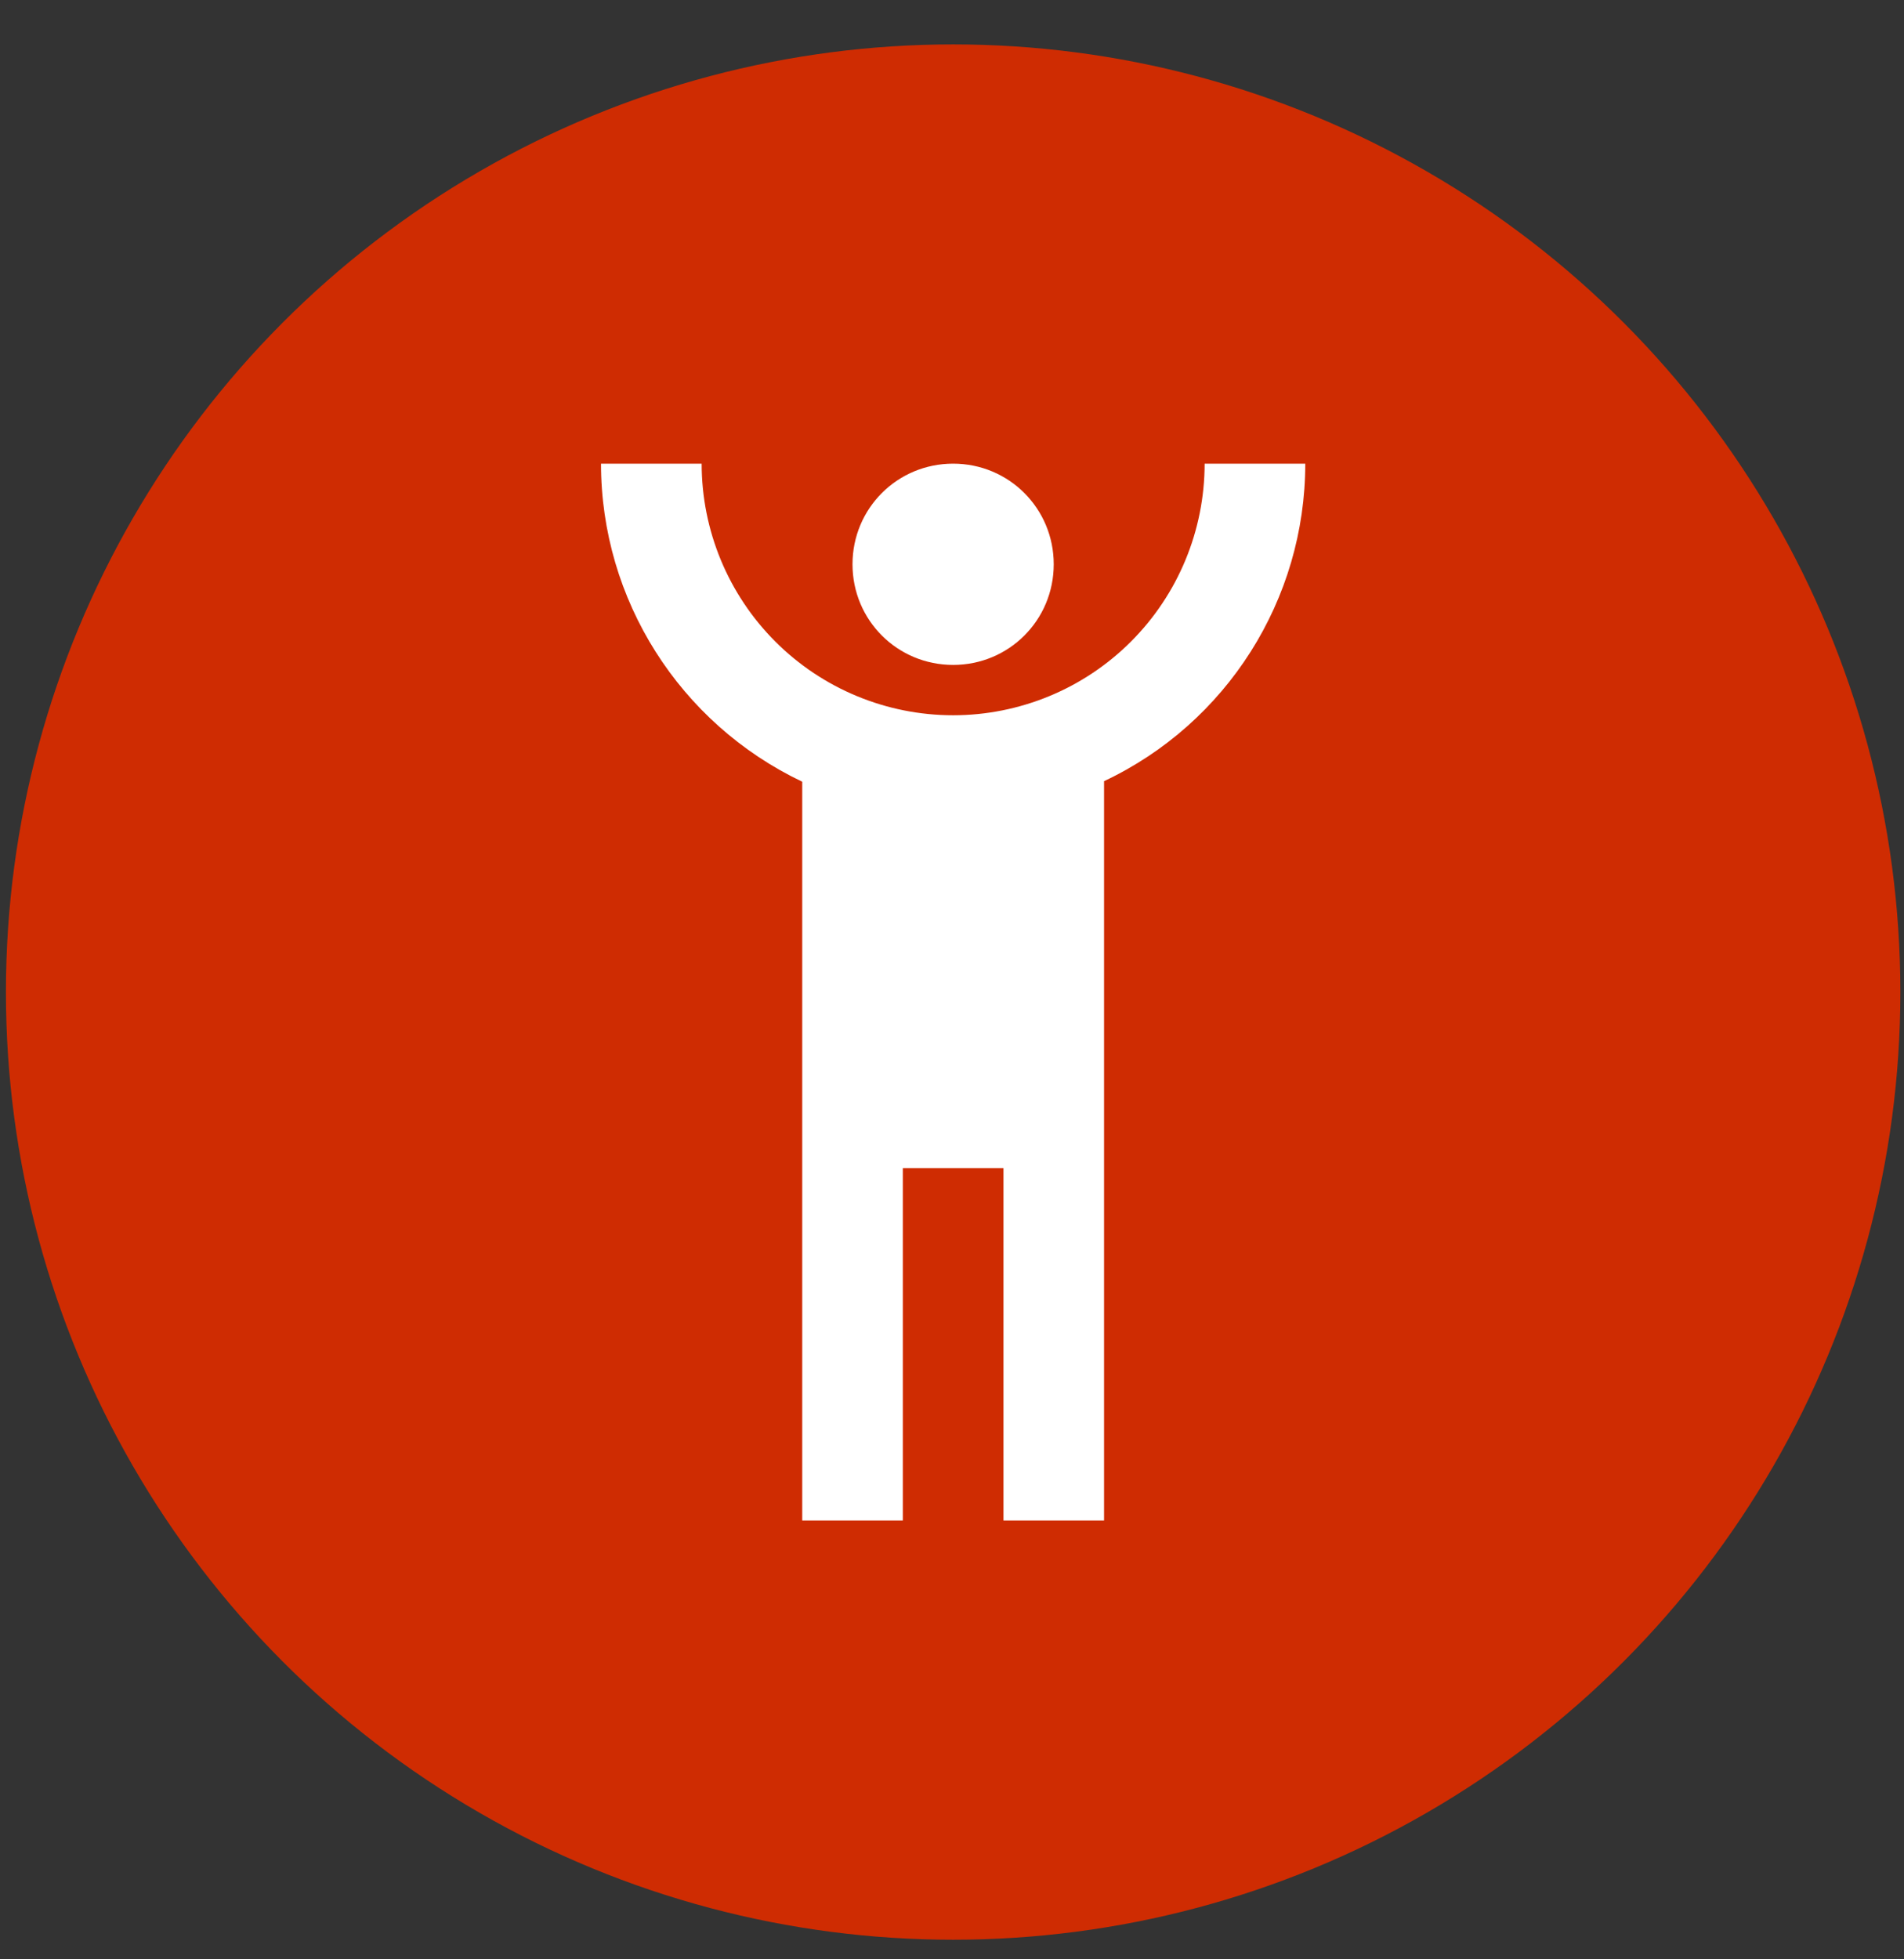<?xml version="1.0" encoding="UTF-8"?> <svg xmlns="http://www.w3.org/2000/svg" width="35" height="36" viewBox="0 0 35 36" fill="none"><rect x="0" y="0" width="35" height="36" fill="#333333" stroke="none"/> <circle cx="17.521" cy="18.228" r="17.412" fill="#CF2C02"></circle> <path d="M11.048 8.519C11.048 11.015 12.491 13.29 14.747 14.363V27.937H16.596V21.464H18.446V27.937H20.295V14.353C22.551 13.29 23.994 11.015 23.994 8.519H22.144C22.144 9.745 21.657 10.921 20.79 11.788C20.361 12.217 19.851 12.558 19.29 12.79C18.729 13.022 18.128 13.142 17.521 13.142C16.295 13.142 15.119 12.655 14.252 11.788C13.385 10.921 12.898 9.745 12.898 8.519M17.521 8.519C16.494 8.519 15.671 9.342 15.671 10.368C15.671 11.394 16.494 12.217 17.521 12.217C18.547 12.217 19.37 11.394 19.37 10.368C19.37 9.342 18.547 8.519 17.521 8.519Z" fill="white"></path> </svg> 